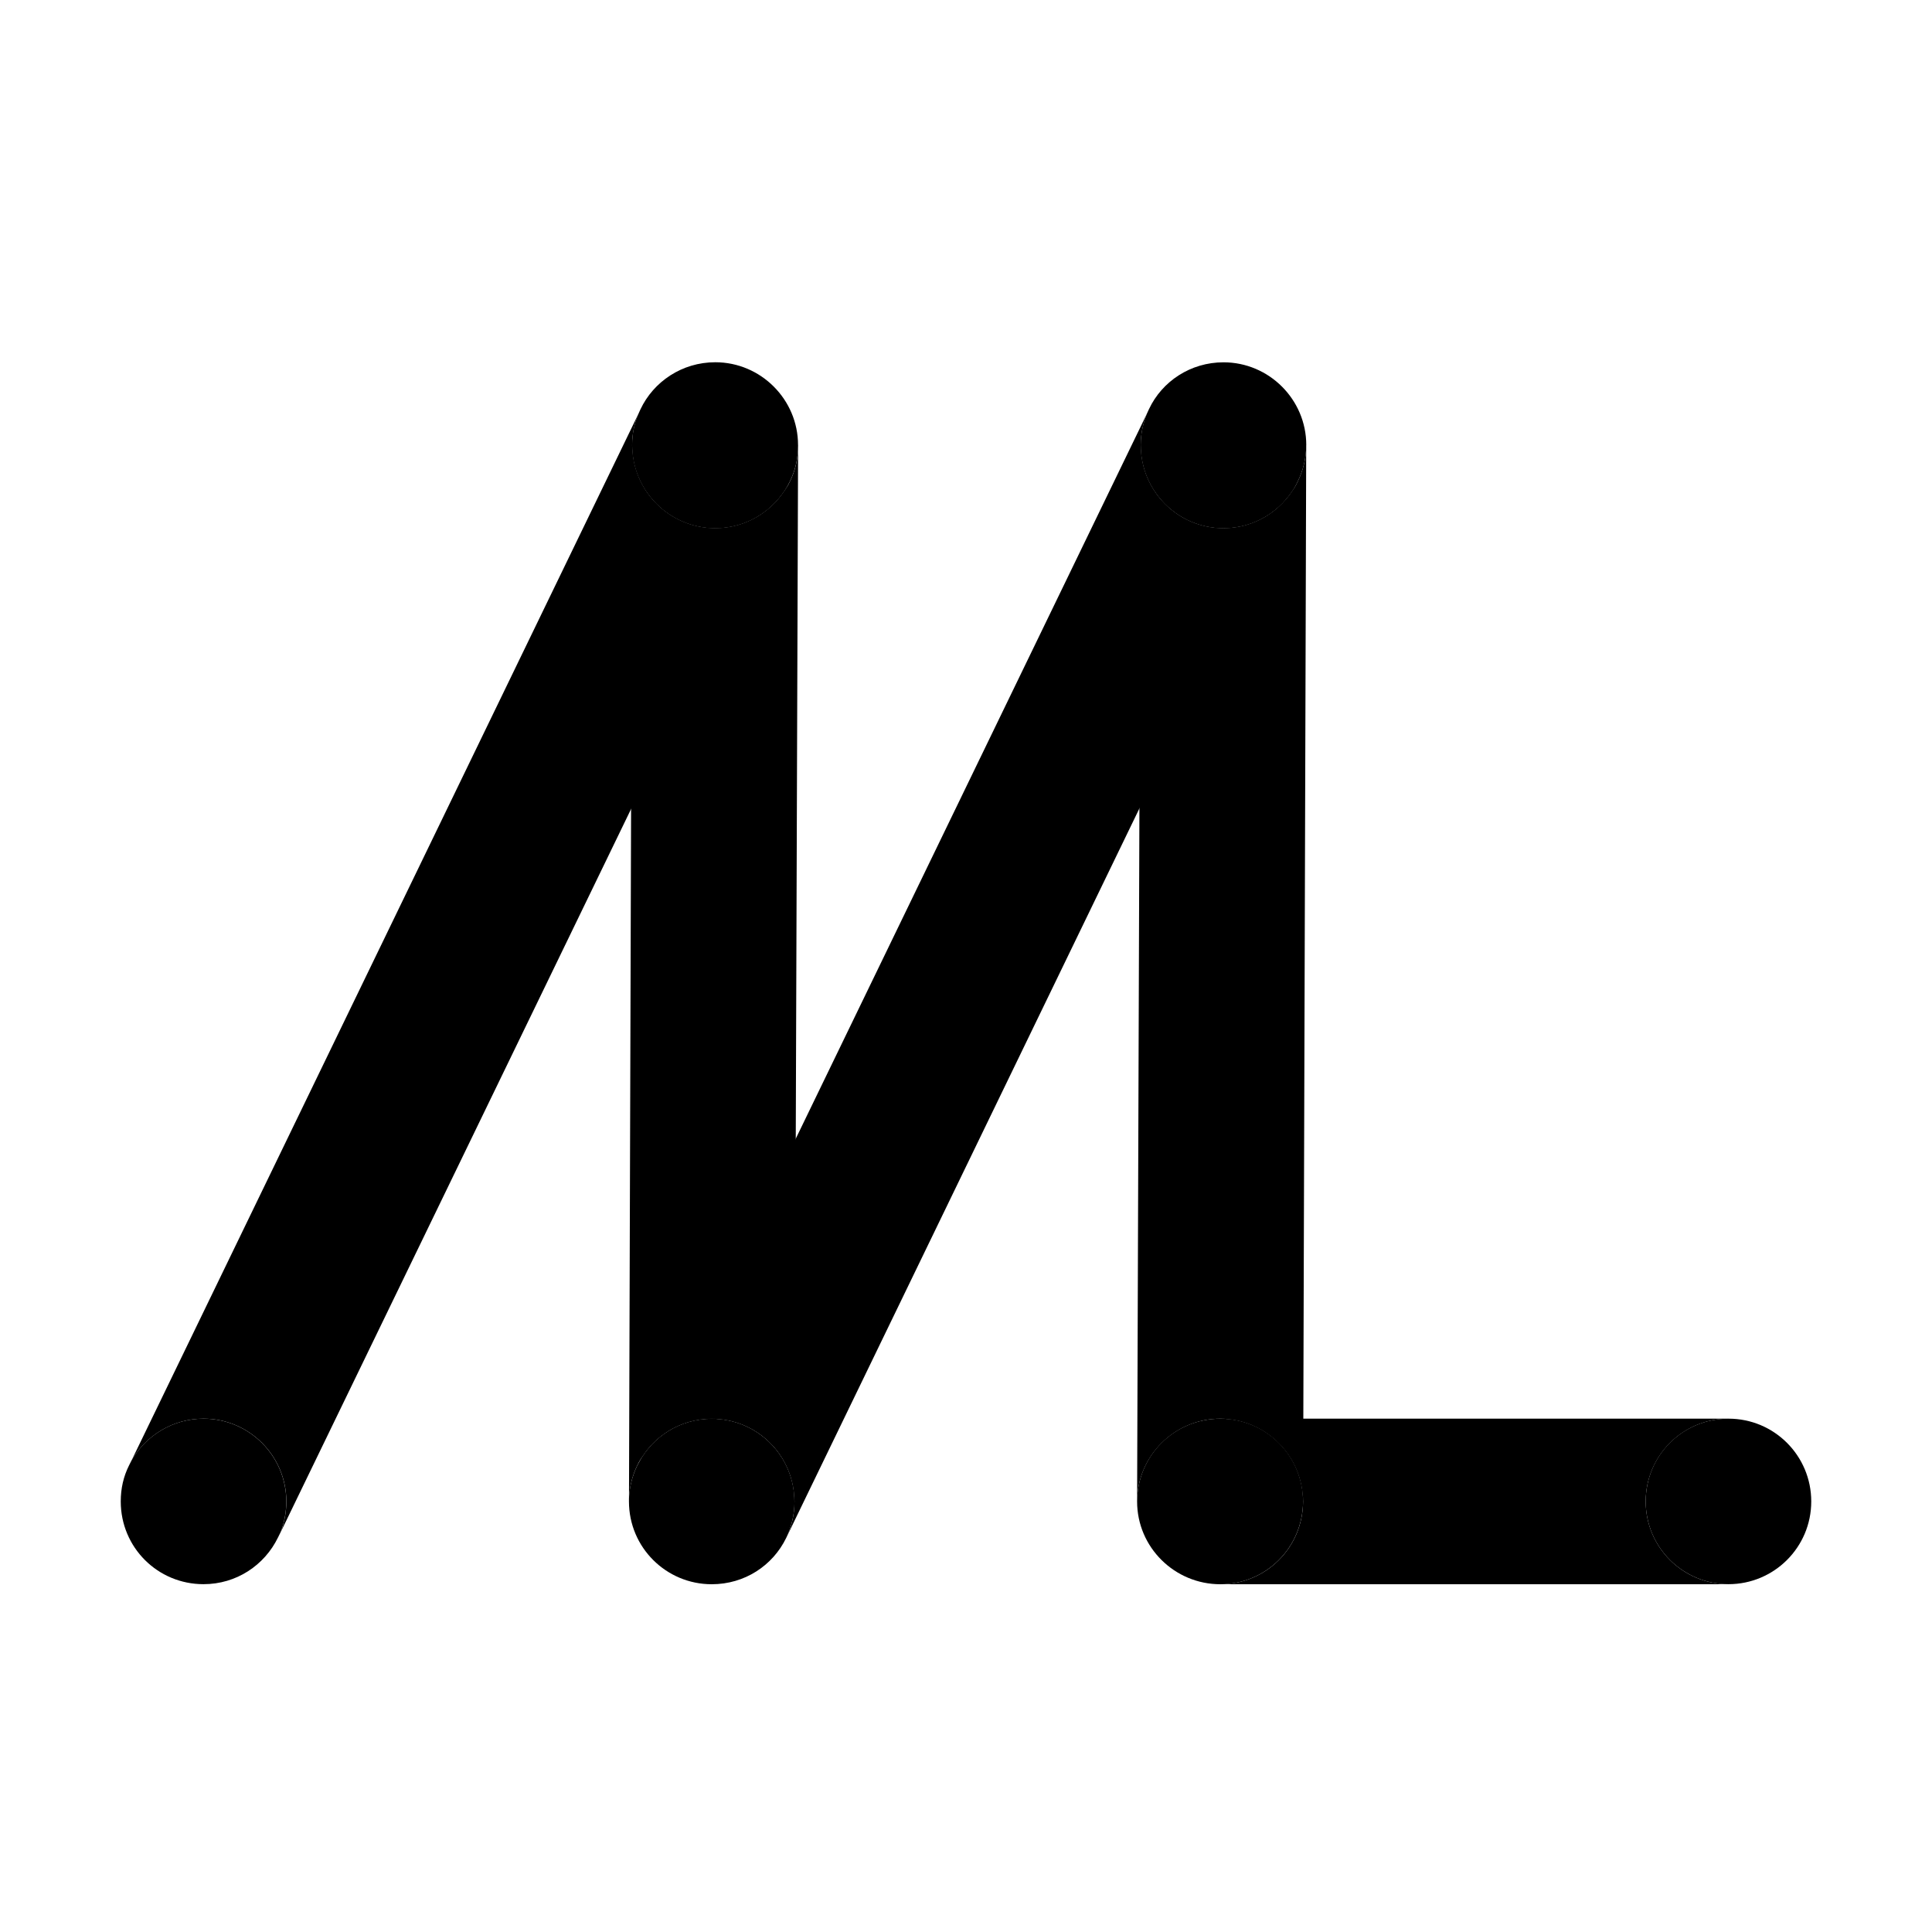 <?xml version="1.0" encoding="UTF-8"?>
<svg xmlns="http://www.w3.org/2000/svg" width="64" height="64" viewBox="0 0 64 64" fill="none">
  <path d="M26.319 49.737V49.751C26.319 50.183 26.213 50.591 26.044 50.945C25.597 51.864 24.666 52.48 23.577 52.48C22.067 52.48 20.835 51.26 20.835 49.738V49.726C20.835 49.306 20.94 48.9 21.11 48.546L21.174 48.429C21.633 47.576 22.538 46.998 23.575 46.998C25.096 46.998 26.317 48.231 26.317 49.74L26.319 49.737Z" fill="black"></path>
  <path d="M43.166 49.737V49.751C43.151 51.272 41.933 52.48 40.424 52.48C38.914 52.48 37.668 51.26 37.668 49.738V49.726C37.682 48.217 38.9 46.996 40.424 46.996C41.947 46.996 43.166 48.229 43.166 49.738V49.737Z" fill="black"></path>
  <path d="M9.484 49.737C9.484 50.09 9.417 50.432 9.3 50.747L9.209 50.931C8.762 51.85 7.831 52.478 6.742 52.478C5.22 52.478 4 51.258 4 49.737C4 49.304 4.091 48.91 4.275 48.542L4.354 48.385C4.826 47.559 5.718 46.995 6.742 46.995C8.251 46.995 9.484 48.227 9.484 49.737Z" fill="black"></path>
  <path d="M26.437 14.744V14.758C26.437 15.19 26.346 15.584 26.163 15.952L26.11 16.057C25.637 16.924 24.732 17.5 23.696 17.5C22.174 17.5 20.94 16.267 20.94 14.744V14.73C20.94 14.35 21.018 14.008 21.162 13.679L21.215 13.562C21.647 12.643 22.593 12 23.694 12C25.203 12 26.436 13.233 26.436 14.742L26.437 14.744Z" fill="black"></path>
  <path d="M43.27 14.744V14.758C43.27 15.19 43.165 15.584 42.995 15.938L42.917 16.095C42.444 16.936 41.553 17.5 40.529 17.5C39.007 17.5 37.787 16.267 37.787 14.744V14.73C37.787 14.362 37.865 14.021 37.997 13.693L38.063 13.55C38.496 12.63 39.441 12.002 40.53 12.002C42.039 12.002 43.272 13.234 43.272 14.744H43.27Z" fill="black"></path>
  <path d="M60 49.737C60 51.258 58.767 52.478 57.258 52.478C55.749 52.478 54.516 51.258 54.516 49.737C54.516 48.215 55.737 46.995 57.258 46.995C58.78 46.995 60 48.227 60 49.737Z" fill="black"></path>
  <path d="M9.302 50.747C9.419 50.432 9.486 50.09 9.486 49.737C9.486 48.227 8.253 46.995 6.744 46.995C5.719 46.995 4.828 47.559 4.355 48.385L21.162 13.681C21.018 14.008 20.94 14.364 20.94 14.744C20.94 16.265 22.172 17.499 23.696 17.499C24.732 17.499 25.637 16.922 26.11 16.057L9.302 50.747Z" fill="black"></path>
  <path d="M26.438 14.758L26.32 49.738C26.32 48.229 25.1 46.996 23.578 46.996C22.057 46.996 20.849 48.217 20.836 49.726L20.942 14.745C20.942 16.267 22.174 17.501 23.697 17.501C24.734 17.501 25.639 16.924 26.112 16.058L26.164 15.954C26.348 15.586 26.439 15.192 26.439 14.759L26.438 14.758Z" fill="black"></path>
  <path d="M26.318 49.751V49.737C26.318 48.227 25.098 46.995 23.576 46.995C22.54 46.995 21.635 47.572 21.176 48.425L37.997 13.695C37.865 14.022 37.787 14.378 37.787 14.745C37.787 16.267 39.007 17.501 40.529 17.501C41.553 17.501 42.444 16.937 42.917 16.097L26.044 50.945C26.215 50.591 26.318 50.183 26.318 49.751Z" fill="black"></path>
  <path d="M43.27 14.758L43.166 49.738C43.166 48.229 41.933 46.996 40.424 46.996C38.914 46.996 37.682 48.217 37.668 49.726L37.785 14.745C37.785 16.267 39.005 17.501 40.527 17.501C41.551 17.501 42.442 16.938 42.915 16.097L42.994 15.94C43.164 15.586 43.269 15.192 43.269 14.759L43.27 14.758Z" fill="black"></path>
  <path d="M57.258 52.48H40.424C41.933 52.48 43.153 51.274 43.166 49.751V49.737C43.166 48.227 41.933 46.995 40.424 46.995H57.258C55.737 46.995 54.516 48.227 54.516 49.737C54.516 51.246 55.737 52.478 57.258 52.478V52.48Z" fill="black"></path>
</svg>
